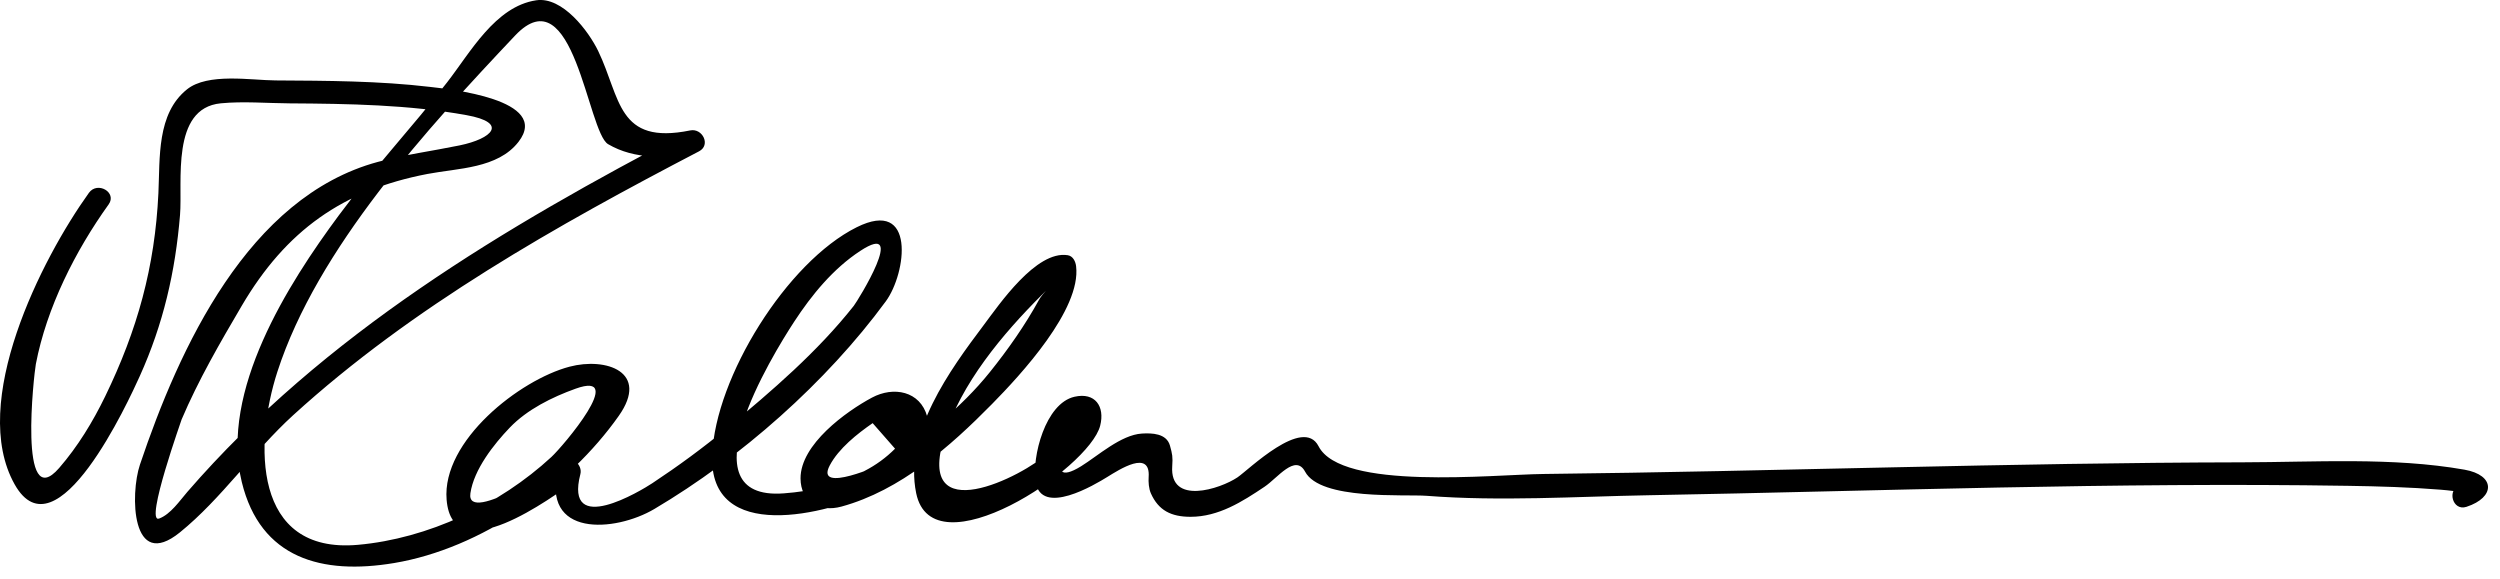 <?xml version="1.0" encoding="UTF-8"?>
<svg version="1.1" xmlns="http://www.w3.org/2000/svg" width="164" height="38" >
<path d="M5.833,12.65C2.705,17.009-2.052,26.407,0.96,31.773c2.739,4.88,7.494-5.516,8.206-7.091 c1.548-3.429,2.335-6.851,2.644-10.581c0.178-2.152-0.621-7.001,2.67-7.323c1.477-0.144,3.042-0.006,4.524,0.003 c3.861,0.025,7.789,0.084,11.597,0.772c2.776,0.501,1.685,1.546-0.456,1.986c-1.793,0.368-3.585,0.603-5.357,1.082 C16.273,12.924,11.754,22.838,9.18,30.482c-0.647,1.921-0.582,7.036,2.622,4.442c2.723-2.205,4.818-5.307,7.425-7.683 c7.826-7.132,17.3-12.448,26.631-17.315c0.791-0.412,0.22-1.534-0.578-1.371c-4.799,0.979-4.555-2.129-6.038-5.207 c-0.623-1.293-2.339-3.589-4.068-3.329c-2.692,0.405-4.325,3.434-5.85,5.391c-2.307,2.963-4.863,5.701-7.102,8.723 c-3.326,4.49-7.809,11.526-6.362,17.484c1.222,5.03,5.27,6.108,9.99,5.319c5.72-0.956,11.444-4.982,14.74-9.653 c2.04-2.891-0.834-3.861-3.231-3.228c-3.261,0.861-8.381,4.86-8.061,8.726c0.39,4.714,6.972-0.191,8.434-1.232 c-0.367-0.282-0.734-0.564-1.102-0.847c-1.185,4.578,3.714,4.215,6.296,2.687c5.682-3.362,11.28-8.307,15.182-13.621 c1.36-1.852,1.987-6.804-1.909-4.861c-4.582,2.285-9.268,9.832-9.479,14.934c-0.242,5.862,7.553,3.911,10.773,2.339 c1.686-0.823,3.923-2.707,3.333-4.852c-0.462-1.68-2.211-2.003-3.625-1.245c-1.703,0.914-4.692,3.066-4.686,5.301 c0.004,1.515,1.217,2.25,2.69,1.846c3.867-1.059,7.122-3.932,9.87-6.725c1.874-1.904,5.86-6.202,5.517-9.041 c-0.037-0.307-0.199-0.668-0.551-0.723c-2.069-0.327-4.503,3.246-5.505,4.579c-2.224,2.961-5.245,7.076-4.436,11.028 c1.067,5.218,11.35-1.583,12.071-4.423c0.322-1.267-0.332-2.206-1.682-1.899c-1.922,0.436-2.801,3.952-2.558,5.561 c0.355,2.342,3.939,0.177,4.689-0.287c0.823-0.508,2.858-1.828,2.731-0.007c-0.022,0.321,0.007,0.757,0.146,1.071 c0.498,1.119,1.33,1.538,2.604,1.538c1.836,0,3.395-0.994,4.855-1.974c0.852-0.571,2.022-2.18,2.657-0.988 c1.008,1.893,6.521,1.473,7.987,1.586c4.815,0.372,9.745,0.049,14.565-0.039c15.282-0.279,30.582-0.862,45.868-0.617 c2.022,0.032,4.047,0.09,6.063,0.253c0.56,0.045,1.115,0.111,1.664,0.228c0.542,0.115,0.592-0.861-0.36-0.549 c-0.915,0.299-0.523,1.748,0.398,1.446c1.914-0.626,1.902-2.082-0.133-2.439c-4.723-0.83-9.805-0.49-14.572-0.481 c-15.286,0.029-30.564,0.592-45.849,0.765c-3.34,0.038-13.255,1.1-14.748-1.821c-1.014-1.984-4.604,1.565-5.322,2.045 c-1.135,0.761-4.455,1.844-4.276-0.736c0.043-0.608,0.007-0.79-0.15-1.351c-0.227-0.808-1.189-0.828-1.838-0.789 c-1.373,0.082-2.891,1.464-3.987,2.142c-2.874,1.776-0.412-2.644-0.183-2.926c-0.578,0.711-1.223,1.369-1.896,1.993 c-1.815,1.684-8.789,5.108-6.911-0.935c1.105-3.558,3.835-6.802,6.414-9.374c2.546-2.54,0.204-0.39-0.187,0.324 c-0.916,1.671-2.032,3.258-3.222,4.741c-1.892,2.358-4.353,4.305-6.877,5.93c-0.223,0.144-4.634,2.1-3.632,0.199 c0.589-1.119,1.81-2.081,2.817-2.778c0.49,0.559,0.979,1.118,1.469,1.677c-0.587,0.587-1.248,1.07-1.982,1.449 c-1.581,0.938-3.512,1.346-5.319,1.481c-6.612,0.496-0.774-9.029,0.68-11.255c1.15-1.761,2.56-3.483,4.333-4.646 c3.15-2.068-0.165,3.277-0.421,3.602c-2.374,3.005-5.365,5.576-8.303,8.006c-1.571,1.299-3.214,2.505-4.914,3.629 c-0.71,0.47-5.792,3.558-4.716-0.601c0.153-0.591-0.54-1.247-1.102-0.847c0.005-0.004-6.43,4.268-6.113,2.106 c0.229-1.564,1.541-3.219,2.582-4.306c1.145-1.196,2.782-2.001,4.314-2.553c3.426-1.231-0.816,3.77-1.582,4.478 c-3.394,3.138-8.096,5.355-12.695,5.763c-6.937,0.615-6.787-6.699-5.284-11.345c2.621-8.107,9.844-15.971,15.593-22.059 c3.852-4.079,4.756,6.326,6.104,7.12c1.741,1.024,3.855,0.936,5.783,0.542c-0.192-0.457-0.385-0.914-0.578-1.371 C33.096,14.894,21.238,21.936,12.29,32.268c-0.501,0.579-1.101,1.472-1.851,1.749c-0.983,0.363,1.548-6.671,1.471-6.491 c1.101-2.589,2.523-5.041,3.946-7.462c2.902-4.94,6.639-7.59,12.189-8.653c1.995-0.382,4.604-0.349,5.966-2.102 c2.173-2.797-4.617-3.468-5.799-3.608c-3.354-0.396-6.765-0.404-10.137-0.425c-1.617-0.01-4.437-0.512-5.809,0.587 c-1.992,1.596-1.766,4.493-1.875,6.81c-0.229,4.841-1.381,8.98-3.489,13.324c-0.814,1.677-1.797,3.291-3.02,4.702 c-2.703,3.119-1.651-6.184-1.53-6.818c0.708-3.694,2.583-7.417,4.776-10.473C7.693,12.62,6.391,11.872,5.833,12.65L5.833,12.65z"/>
</svg>
